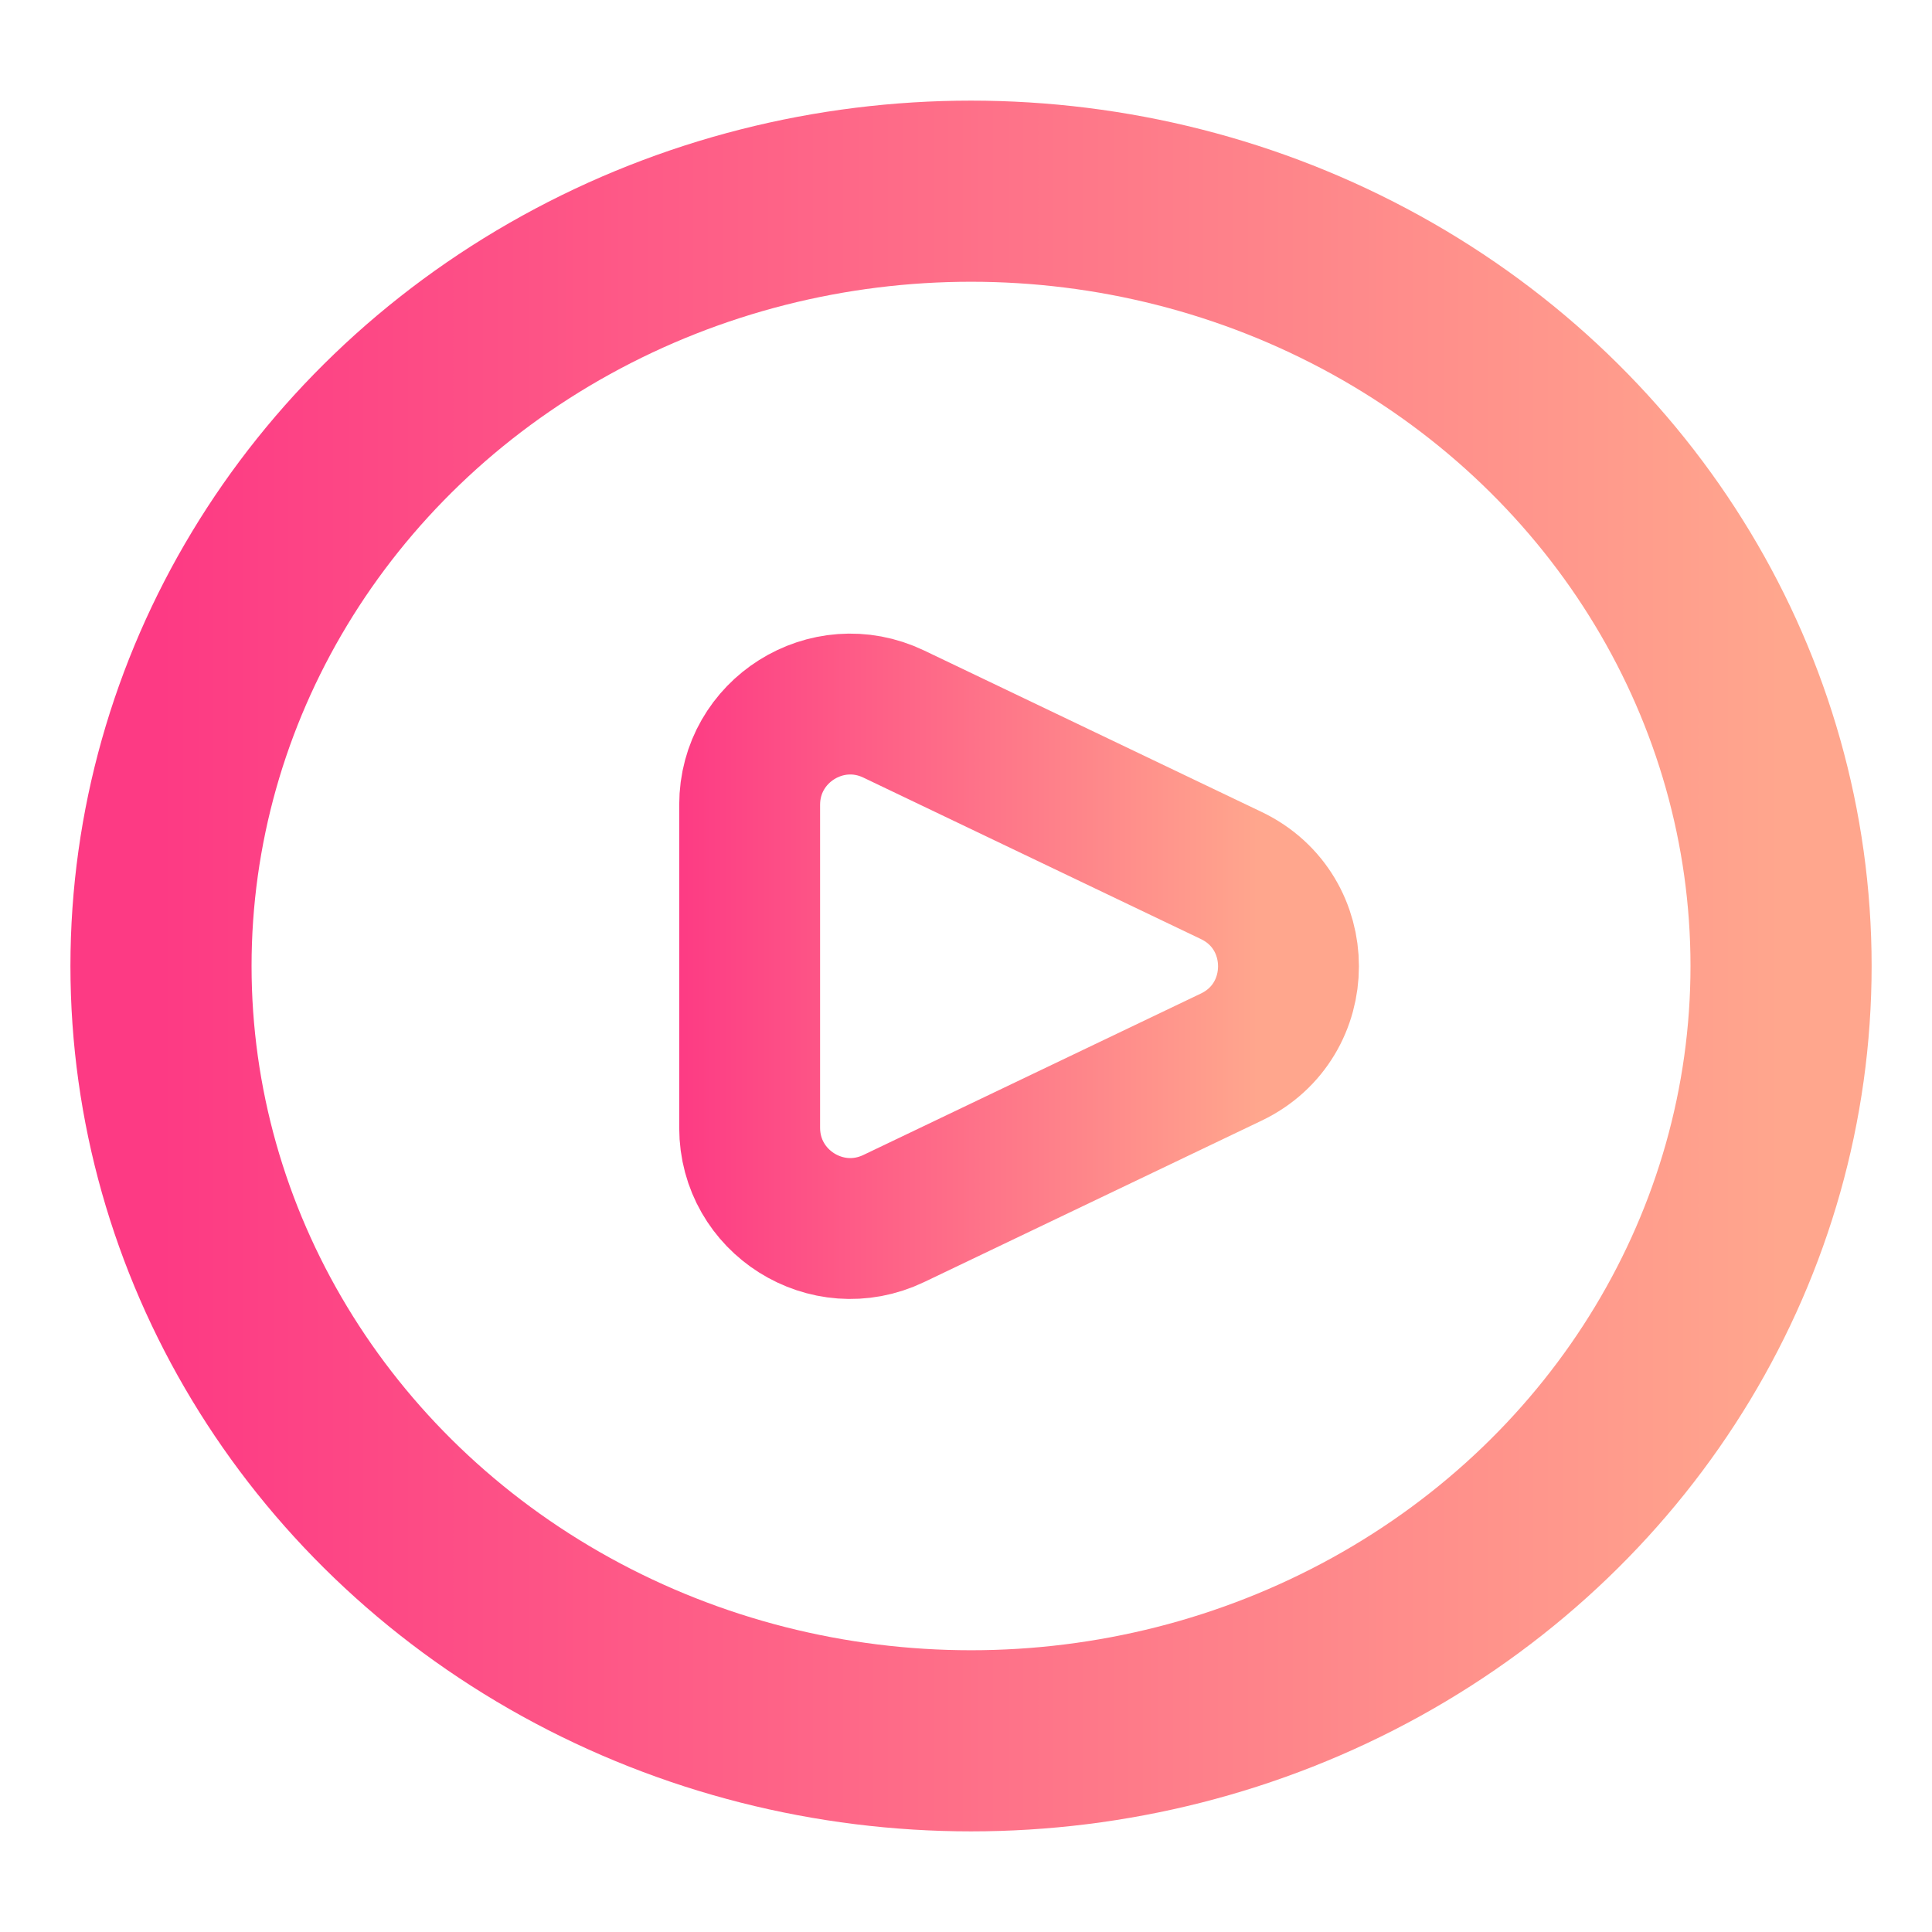 <svg width="192" height="192" viewBox="0 0 192 192" fill="none" xmlns="http://www.w3.org/2000/svg">
<path d="M88.815 121.098L122.364 105.05C129.943 101.424 129.943 90.633 122.364 87.008L88.815 70.959C82.178 67.784 74.5 72.622 74.5 79.98V112.077C74.5 119.435 82.178 124.273 88.815 121.098Z" stroke="url(#paint0_linear)" stroke-width="14"/>
<ellipse cx="96.5" cy="96" rx="80.5" ry="77" stroke="url(#paint1_linear)" stroke-width="18"/>
<defs>
<linearGradient id="paint0_linear" x1="67" y1="96.029" x2="125" y2="96.029" gradientUnits="userSpaceOnUse">
<stop stop-color="#FD3A84"/>
<stop offset="1" stop-color="#FFA68D"/>
</linearGradient>
<linearGradient id="paint1_linear" x1="15.976" y1="93.718" x2="176.965" y2="93.718" gradientUnits="userSpaceOnUse">
<stop stop-color="#FD3A84"/>
<stop offset="1" stop-color="#FFA68D"/>
</linearGradient>
</defs>
</svg>
